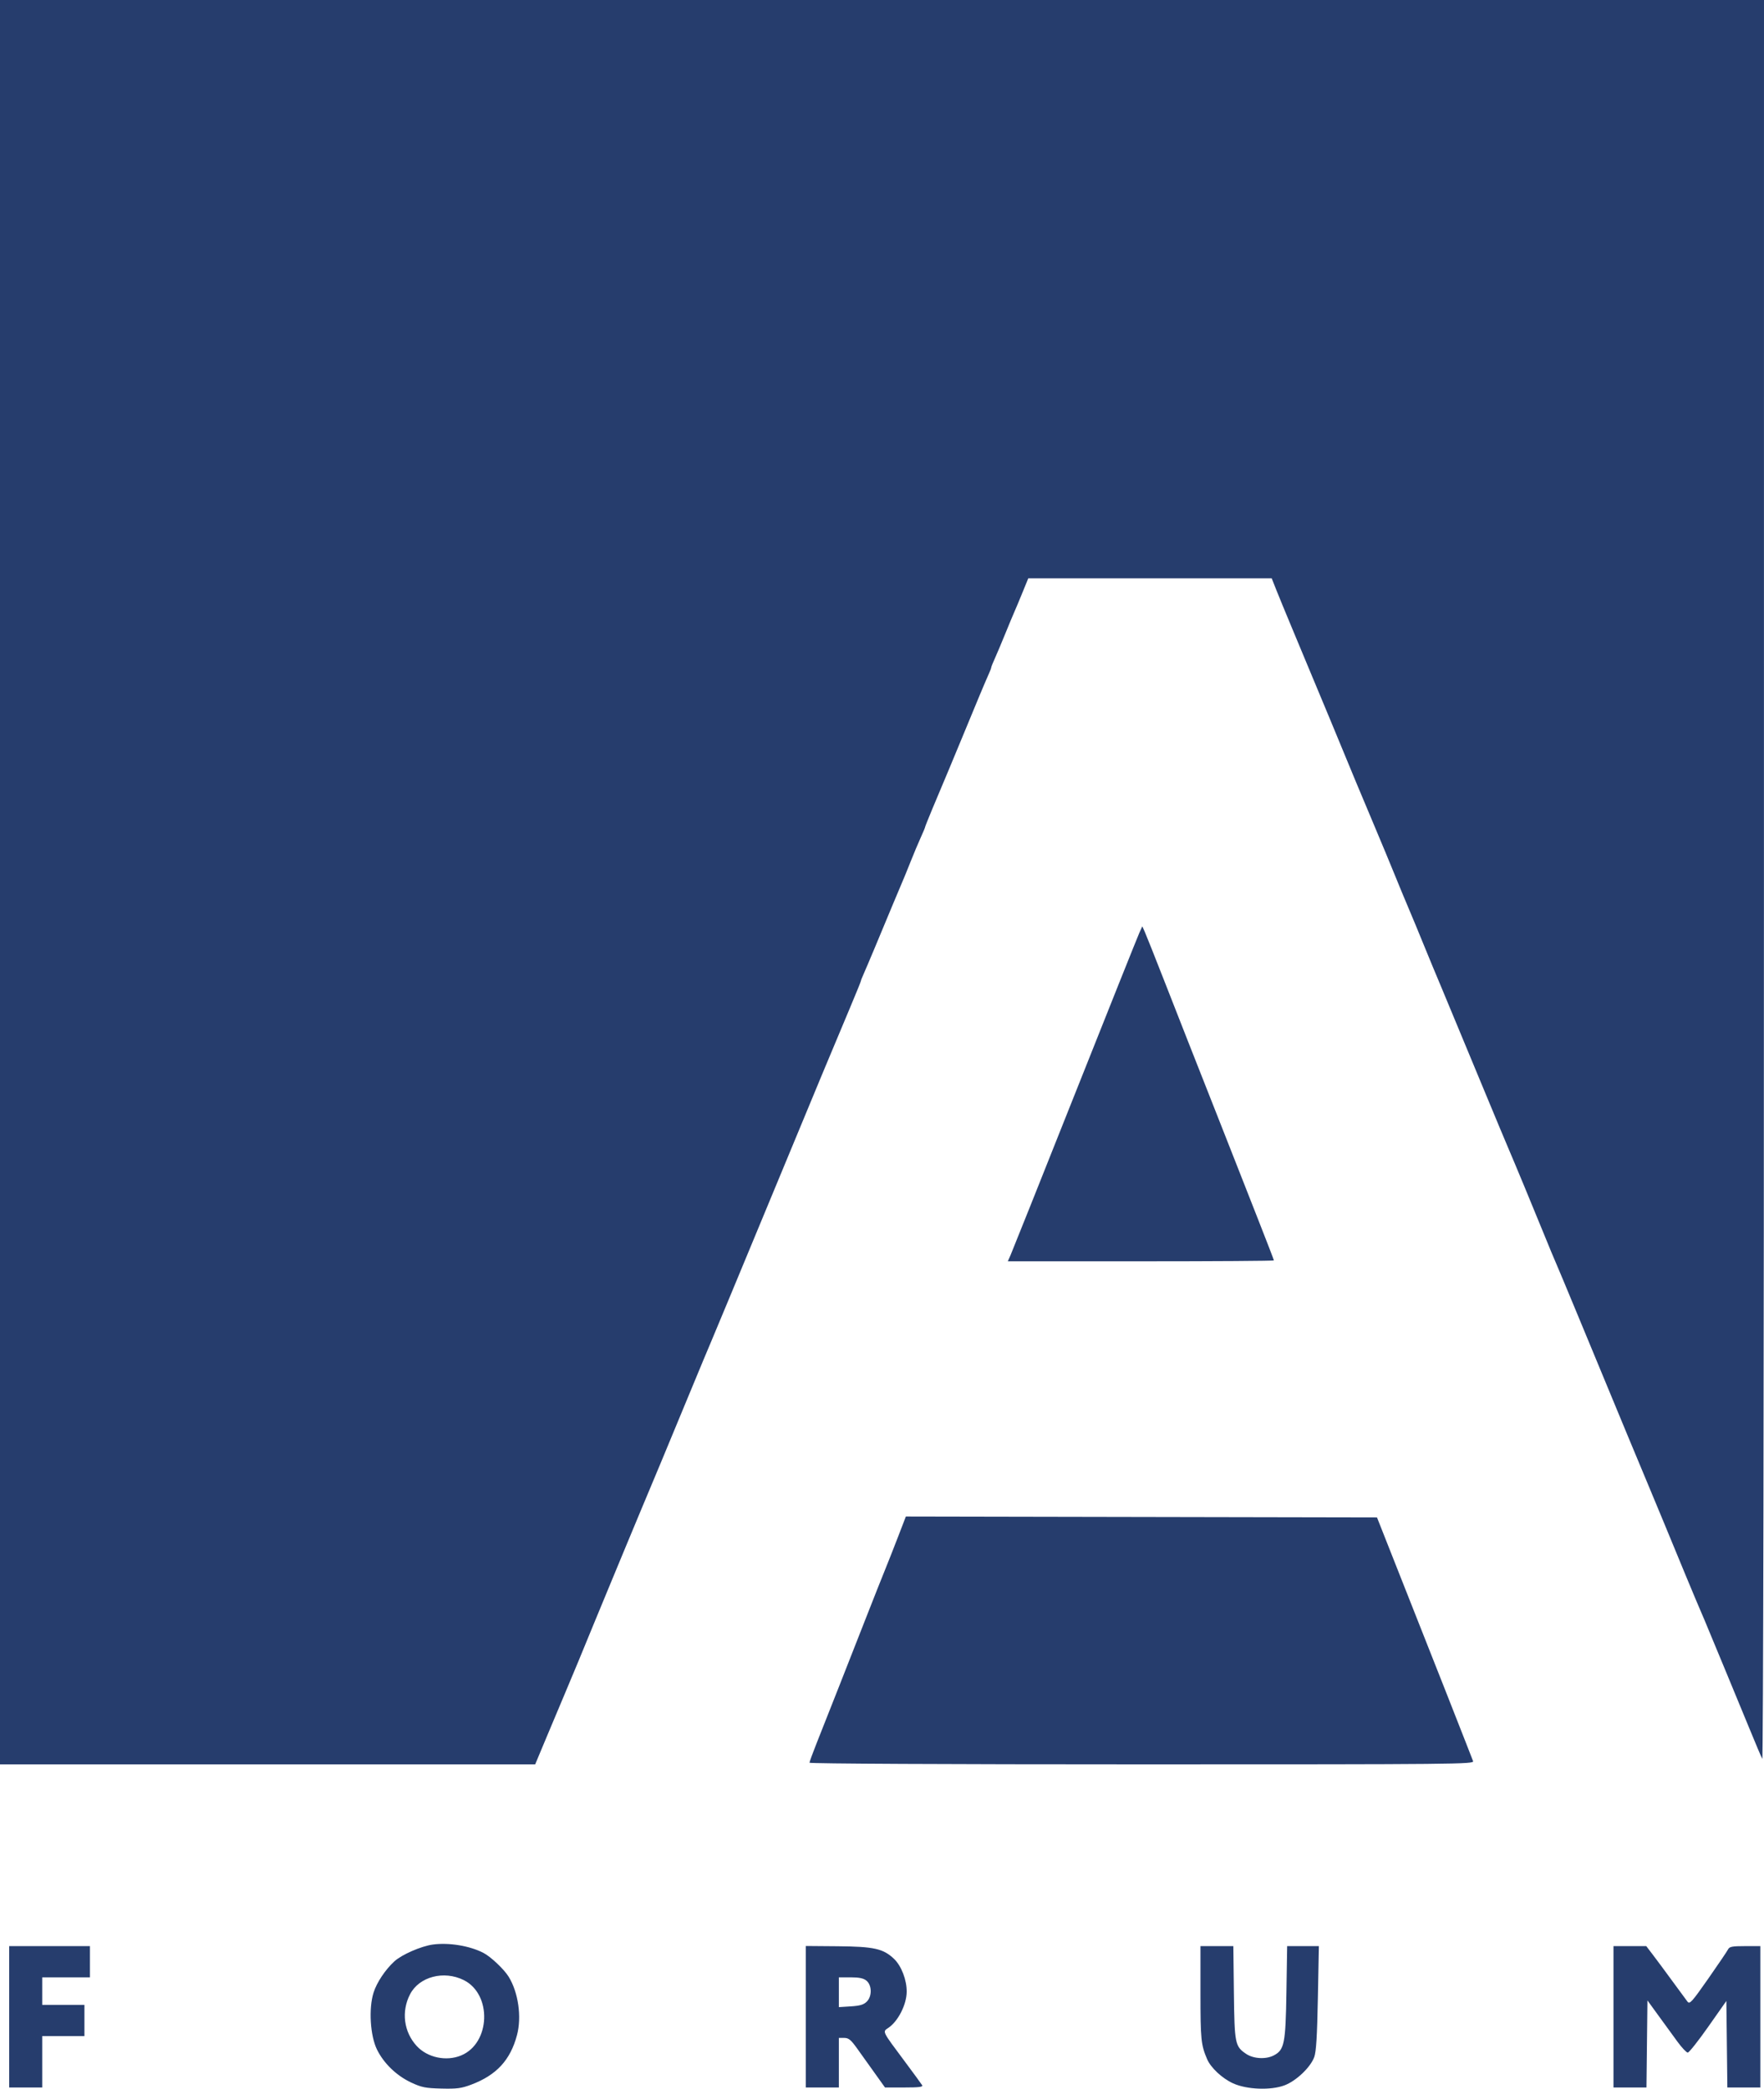 <?xml version="1.0" encoding="UTF-8"?> <svg xmlns="http://www.w3.org/2000/svg" width="961" height="1138" viewBox="0 0 961 1138" fill="none"> <path fill-rule="evenodd" clip-rule="evenodd" d="M0 480.5V961H145.779H291.558L297.939 945.75C301.448 937.362 305.85 926.9 307.72 922.5C311.433 913.766 318.354 897.078 323.48 884.5C325.274 880.1 329.089 870.875 331.959 864C334.828 857.125 338.745 847.675 340.662 843C342.579 838.325 346.421 829.1 349.201 822.5C356.59 804.953 362.494 790.771 375.013 760.5C381.154 745.65 386.782 732.15 387.52 730.5C388.258 728.85 402.197 695.325 418.495 656C448.619 583.312 452.266 574.55 462.961 549.166C466.282 541.283 469 534.601 469 534.318C469 534.034 469.644 532.384 470.43 530.651C471.862 527.496 480.064 507.968 486.663 492C488.595 487.325 490.775 482.15 491.507 480.5C492.24 478.85 494.264 473.9 496.006 469.5C497.749 465.1 500.26 459.124 501.587 456.22C502.914 453.317 504 450.702 504 450.41C504 449.96 509.848 435.821 516.993 419C518.044 416.525 521.22 408.875 524.051 402C532.031 382.622 536.982 370.795 538.559 367.349C539.351 365.616 540 363.923 540 363.588C540 363.253 540.869 361.071 541.932 358.739C542.994 356.408 545.507 350.45 547.517 345.5C549.527 340.55 551.776 335.15 552.515 333.5C553.255 331.85 555.283 327.013 557.023 322.75L560.187 315H626.496H692.806L695.282 321.25C696.645 324.688 700.768 334.7 704.446 343.5C719.325 379.098 721.297 383.828 724.569 391.755C737.417 422.886 740.969 431.42 748.814 450C752.645 459.075 757.601 471 759.827 476.5C762.053 482 765.506 490.325 767.5 495C769.494 499.675 772.945 508 775.17 513.5C777.394 519 779.802 524.85 780.519 526.5C781.237 528.15 783.402 533.325 785.331 538C787.26 542.675 791.094 551.9 793.851 558.5C796.608 565.1 803.431 581.525 809.014 595C814.597 608.475 820.234 621.975 821.541 625C824.679 632.262 836.069 659.716 841.6 673.351C844.021 679.319 846.641 685.619 847.422 687.351C848.203 689.083 853.78 702.425 859.815 717C885.703 779.519 893.44 798.159 898.008 809C900.672 815.325 904.415 824.325 906.325 829C912.423 843.929 925.093 874.395 926.495 877.5C927.24 879.15 929.416 884.325 931.33 889C933.243 893.675 937.352 903.575 940.461 911C943.569 918.425 949.053 931.7 952.648 940.5C956.242 949.3 959.578 957.175 960.061 958C960.566 958.863 960.952 755.661 960.97 479.75L961 0H480.5H0V480.5ZM620.722 508.025C619.849 509.936 604.018 549.525 585.54 596C567.063 642.475 551.29 681.962 550.489 683.75L549.032 687H621.516C661.382 687 694 686.782 694 686.515C694 686.248 690.141 676.236 685.425 664.265C680.709 652.294 675.8 639.8 674.515 636.5C673.231 633.2 668.36 620.825 663.692 609C649.023 571.842 644.438 560.189 634.579 535C629.305 521.525 624.386 509.161 623.649 507.525L622.308 504.549L620.722 508.025ZM489.167 837.253C486.783 843.439 483.545 851.65 481.97 855.5C480.395 859.35 476.201 869.925 472.649 879C464.117 900.798 449.838 937.038 444.928 949.355C442.768 954.776 441 959.613 441 960.105C441 960.628 516.269 961 622.107 961C794.191 961 803.179 960.913 802.511 959.25C802.124 958.287 800.325 953.675 798.514 949C796.702 944.325 791.752 931.725 787.513 921C783.273 910.275 775.625 890.925 770.516 878C765.407 865.075 758.739 848.2 755.697 840.5L750.166 826.5L621.833 826.253L493.5 826.006L489.167 837.253ZM235.829 1059.14C229.434 1060.01 218.839 1064.63 214.837 1068.31C209.86 1072.88 205.24 1079.83 203.499 1085.36C200.785 1093.99 201.671 1108.76 205.355 1116.29C209.052 1123.85 215.993 1130.55 224 1134.3C229.674 1136.95 231.764 1137.37 240.439 1137.59C248.866 1137.8 251.341 1137.48 256.7 1135.46C270.451 1130.29 278.018 1122.11 281.644 1108.5C284.293 1098.56 282.387 1085.22 277.095 1076.65C274.568 1072.56 267.344 1065.75 263.351 1063.68C255.9 1059.83 244.57 1057.96 235.829 1059.14ZM5 1098.5V1137H14H23V1123V1109H34.5H46V1100.5V1092H34.5H23V1084.5V1077H36H49V1068.5V1060H27H5V1098.5ZM439 1098.46V1137H448H457V1123.5V1110H459.916C462.321 1110 463.55 1111.01 466.944 1115.75C469.206 1118.91 473.55 1124.99 476.597 1129.25L482.137 1137H492.628C500.755 1137 502.949 1136.72 502.366 1135.75C501.952 1135.06 497.763 1129.34 493.057 1123.02C480.314 1105.93 480.701 1106.72 483.95 1104.53C489.241 1100.98 493.87 1091.91 493.956 1084.93C494.035 1078.5 491.075 1070.78 487.059 1066.95C481.208 1061.37 476.107 1060.23 456.25 1060.07L439 1059.93V1098.46ZM654 1085.68C654 1110.91 654.285 1113.75 657.603 1121.54C659.595 1126.22 665.797 1132.02 671.719 1134.73C679.189 1138.15 692.27 1138.66 699.786 1135.83C706.16 1133.42 713.95 1126.02 715.986 1120.42C717.039 1117.53 717.557 1109.09 717.957 1088.25L718.5 1060L709.86 1060L701.221 1060L700.821 1085.25C700.379 1113.13 699.689 1116.56 693.915 1119.54C689.618 1121.77 682.879 1121.39 678.898 1118.71C672.816 1114.62 672.532 1113.2 672.202 1085.25L671.904 1060H662.952H654V1085.68ZM879 1098.5V1137H887.982H896.964L897.232 1113.29L897.5 1089.58L903.5 1097.84C906.8 1102.39 911.457 1108.78 913.848 1112.05C916.24 1115.32 918.767 1118 919.465 1118C920.163 1118 925.181 1111.67 930.617 1103.93L940.5 1089.87L940.768 1113.43L941.036 1137H950.018H959V1098.5V1060H950.653C943.603 1060 942.165 1060.28 941.403 1061.81C940.906 1062.8 936.035 1070 930.577 1077.8C921.672 1090.52 920.516 1091.8 919.315 1090.24C918.579 1089.28 914.857 1084.22 911.044 1079C907.232 1073.78 902.479 1067.36 900.483 1064.75L896.854 1060H887.927H879V1098.5ZM252.652 1078.51C268.152 1086.24 267.255 1112.85 251.269 1119.53C243.147 1122.92 232.872 1120.76 227.025 1114.41C219.959 1106.75 218.526 1095.58 223.405 1086.2C228.377 1076.64 241.815 1073.11 252.652 1078.51ZM471.982 1078.78C475.039 1081.26 475.164 1087.28 472.22 1090.22C470.549 1091.9 468.524 1092.5 463.521 1092.82L457 1093.23V1085.12V1077H463.389C468.031 1077 470.381 1077.49 471.982 1078.78Z" fill="#263D6D"></path> </svg> 